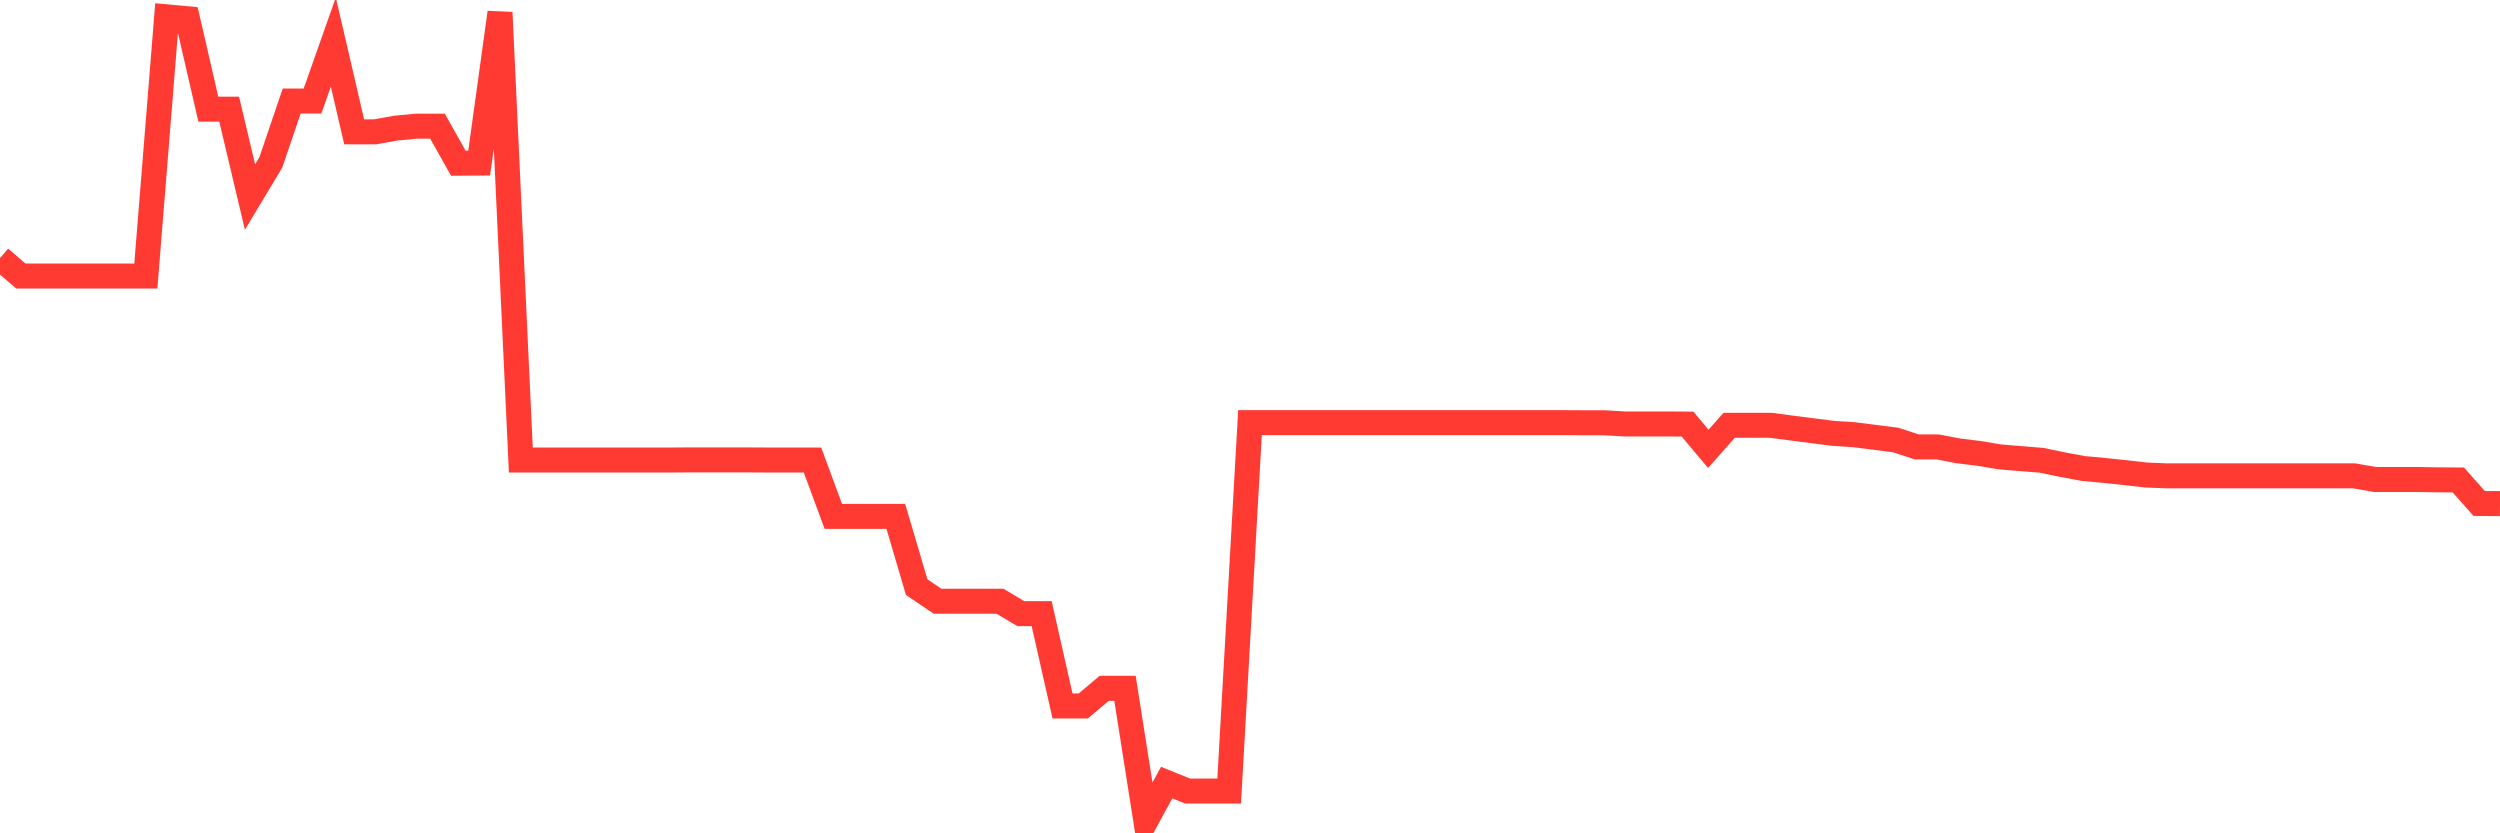 <svg
  xmlns="http://www.w3.org/2000/svg"
  xmlns:xlink="http://www.w3.org/1999/xlink"
  width="120"
  height="40"
  viewBox="0 0 120 40"
  preserveAspectRatio="none"
>
  <polyline
    points="0,12.387 1,13.25 2,13.25 3,13.25 4,13.25 5,13.25 6,13.25 7,13.25 8,0.809 9,0.901 10,5.239 11,5.239 12,9.456 13,7.794 14,4.851 15,4.851 16,2.019 17,6.328 18,6.328 19,6.149 20,6.056 21,6.056 22,7.834 23,7.828 24,0.6 25,22.082 26,22.082 27,22.082 28,22.082 29,22.082 30,22.082 31,22.082 32,22.082 33,22.076 34,22.076 35,22.076 36,22.076 37,22.082 38,22.082 39,22.082 40,24.787 41,24.787 42,24.787 43,24.787 44,28.181 45,28.859 46,28.859 47,28.859 48,28.859 49,29.455 50,29.455 51,33.886 52,33.886 53,33.04 54,33.04 55,39.4 56,37.564 57,37.969 58,37.969 59,37.969 60,20.287 61,20.287 62,20.287 63,20.287 64,20.287 65,20.287 66,20.287 67,20.287 68,20.287 69,20.287 70,20.287 71,20.287 72,20.287 73,20.287 74,20.287 75,20.287 76,20.292 77,20.292 78,20.35 79,20.35 80,20.35 81,20.356 82,21.544 83,20.414 84,20.414 85,20.414 86,20.547 87,20.675 88,20.802 89,20.866 90,20.993 91,21.121 92,21.451 93,21.451 94,21.642 95,21.764 96,21.932 97,22.013 98,22.094 99,22.302 100,22.488 101,22.58 102,22.685 103,22.8 104,22.841 105,22.841 106,22.841 107,22.841 108,22.841 109,22.841 110,22.841 111,22.841 112,22.841 113,22.841 114,23.015 115,23.015 116,23.015 117,23.032 118,23.038 119,24.167 120,24.173"
    fill="none"
    stroke="#ff3a33"
    stroke-width="1.2"
  >
  </polyline>
</svg>